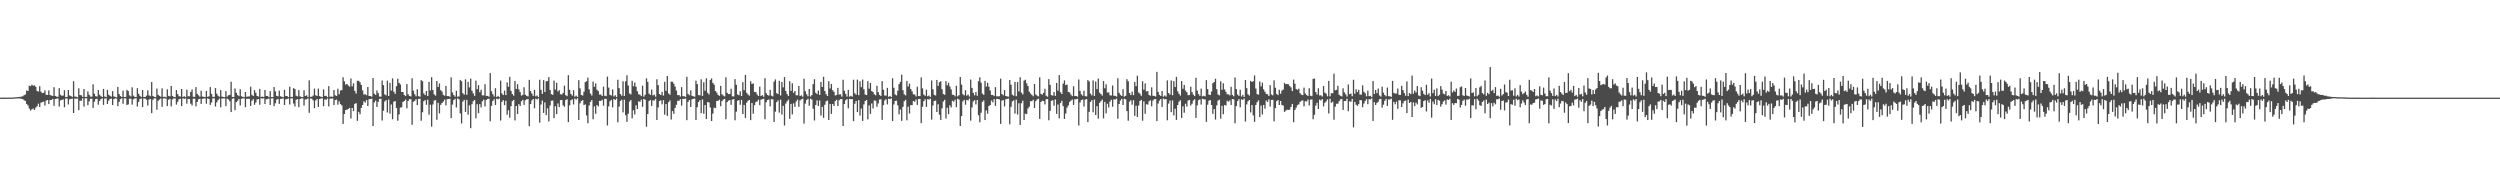 <?xml version="1.0" encoding="UTF-8"?>
<svg xmlns="http://www.w3.org/2000/svg" width="1920" height="150">
  <path d="M0 75.000h1v1.000H0zM1 74.981h1v1.000H1zM2 74.976h1v1.000H2zM3 74.969h1v1.000H3zM4 74.963h1v1.000H4zM5 74.949h1v1.000H5zM6 74.931h1v1.000H6zM7 74.939h1v1.000H7zM8 74.956h1v1.000H8zM9 74.879h1v1.000H9zM10 74.819h1v1.000H10zM11 74.799h1v1.000H11zM12 74.709h1v1.000H12zM13 74.615h1v1.000H13zM14 74.440h1v1.117H14zM15 74.379h1v1.285H15zM16 74.129h1v1.761H16zM17 73.927h1v2.228H17zM18 73.126h1v3.859H18zM19 72.541h1v4.991H19zM20 69.463h1v10.349H20zM21 69.910h1v11.064H21zM22 65.796h1v17.580H22zM23 66.167h1v18.755H23zM24 65.029h1v18.946H24zM25 65.794h1v17.559H25zM26 65.542h1v18.907H26zM27 66.679h1v15.983H27zM28 69.850h1v11.794H28zM29 70.336h1v9.257H29zM30 66.188h1v15.972H30zM31 70.340h1v8.512H31zM32 71.497h1v6.873H32zM33 71.300h1v6.681H33zM34 69.430h1v11.605H34zM35 72.804h1v4.445H35zM36 72.925h1v3.875H36zM37 69.436h1v10.479H37zM38 73.029h1v3.825H38zM39 73.340h1v3.400H39zM40 73.753h1v2.246H40zM41 66.994h1v14.242H41zM42 73.682h1v2.332H42zM43 74.195h1v1.588H43zM44 74.352h1v1.255H44zM45 67.674h1v14.197H45zM46 72.720h1v4.404H46zM47 73.559h1v3.170H47zM48 73.360h1v2.991H48zM49 69.264h1v13.111H49zM50 74.473h1v1.149H50zM51 74.407h1v1.219H51zM52 69.144h1v11.098H52zM53 73.269h1v3.082H53zM54 73.757h1v2.237H54zM55 74.391h1v1.268H55zM56 62.380h1v24.410H56zM57 74.151h1v1.579H57zM58 74.280h1v1.533H58zM59 74.684h1v1.000H59zM60 67.828h1v16.754H60zM61 72.994h1v4.387H61zM62 73.188h1v4.141H62zM63 74.389h1v1.069H63zM64 68.397h1v13.480H64zM65 74.449h1v1.042H65zM66 74.392h1v1.075H66zM67 70.200h1v10.539H67zM68 72.773h1v5.057H68zM69 74.144h1v1.743H69zM70 74.232h1v1.571H70zM71 64.760h1v18.115H71zM72 72.008h1v6.118H72zM73 73.890h1v2.239H73zM74 74.126h1v1.768H74zM75 69.132h1v11.318H75zM76 72.696h1v4.798H76zM77 73.831h1v2.361H77zM78 74.500h1v1.064H78zM79 68.239h1v12.278H79zM80 74.136h1v1.529H80zM81 74.593h1v1.000H81zM82 68.997h1v10.873H82zM83 72.765h1v4.533H83zM84 73.575h1v2.386H84zM85 74.244h1v1.408H85zM86 69.993h1v10.683H86zM87 73.959h1v2.104H87zM88 74.448h1v1.001H88zM89 74.748h1v1.000H89zM90 66.765h1v14.764H90zM91 72.273h1v5.941H91zM92 73.791h1v2.366H92zM93 74.476h1v1.022H93zM94 69.625h1v10.104H94zM95 74.529h1v1.000H95zM96 74.369h1v1.208H96zM97 69.002h1v11.657H97zM98 69.937h1v10.245H98zM99 73.278h1v2.570H99zM100 74.097h1v1.688H100zM101 67.070h1v13.338H101zM102 73.433h1v2.818H102zM103 74.417h1v1.134H103zM104 74.540h1v1.000H104zM105 67.718h1v14.084H105zM106 71.979h1v6.303H106zM107 73.590h1v2.504H107zM108 74.429h1v1.153H108zM109 69.127h1v13.166H109zM110 74.439h1v1.142H110zM111 74.493h1v1.219H111zM112 73.451h1v3.145H112zM113 69.404h1v11.632H113zM114 73.227h1v3.210H114zM115 73.879h1v2.099H115zM116 63.017h1v23.887H116zM117 73.700h1v2.900H117zM118 74.387h1v1.099H118zM119 74.620h1v1.000H119zM120 67.974h1v16.313H120zM121 72.802h1v4.611H121zM122 73.644h1v2.824H122zM123 74.310h1v1.348H123zM124 67.854h1v14.192H124zM125 74.391h1v1.155H125zM126 74.272h1v1.295H126zM127 74.761h1v1.000H127zM128 68.629h1v12.882H128zM129 73.644h1v2.933H129zM130 73.964h1v1.964H130zM131 65.992h1v15.732H131zM132 73.619h1v2.731H132zM133 74.425h1v1.113H133zM134 74.618h1v1.000H134zM135 69.173h1v11.179H135zM136 72.317h1v5.851H136zM137 73.863h1v2.320H137zM138 74.153h1v1.698H138zM139 68.329h1v13.113H139zM140 74.421h1v1.076H140zM141 73.873h1v1.985H141zM142 74.596h1v1.000H142zM143 68.905h1v10.707H143zM144 73.912h1v2.009H144zM145 73.982h1v2.081H145zM146 70.617h1v9.013H146zM147 68.719h1v12.303H147zM148 74.297h1v1.492H148zM149 74.376h1v1.378H149zM150 66.918h1v14.722H150zM151 72.116h1v6.223H151zM152 73.271h1v2.956H152zM153 74.251h1v1.564H153zM154 69.656h1v10.128H154zM155 74.125h1v1.799H155zM156 74.328h1v1.319H156zM157 74.563h1v1.000H157zM158 69.894h1v9.749H158zM159 74.336h1v1.273H159zM160 74.001h1v1.994H160zM161 66.935h1v13.663H161zM162 72.053h1v6.642H162zM163 74.396h1v1.134H163zM164 74.383h1v1.146H164zM165 67.660h1v14.156H165zM166 71.913h1v6.653H166zM167 73.549h1v3.292H167zM168 74.304h1v1.447H168zM169 69.230h1v13.205H169zM170 74.164h1v1.499H170zM171 74.472h1v1.100H171zM172 74.582h1v1.000H172zM173 69.981h1v11.518H173zM174 74.168h1v1.575H174zM175 73.152h1v3.267H175zM176 72.883h1v4.869H176zM177 62.760h1v23.332H177zM178 74.382h1v1.326H178zM179 74.496h1v1.000H179zM180 67.917h1v16.723H180zM181 71.222h1v7.233H181zM182 73.004h1v4.416H182zM183 73.880h1v2.104H183zM184 68.499h1v12.577H184zM185 73.870h1v2.065H185zM186 74.405h1v1.084H186zM187 74.649h1v1.000H187zM188 70.634h1v11.666H188zM189 74.293h1v1.569H189zM190 74.077h1v1.826H190zM191 74.034h1v1.848H191zM192 66.583h1v14.785H192zM193 72.818h1v4.515H193zM194 73.802h1v2.370H194zM195 69.210h1v11.254H195zM196 71.246h1v7.450H196zM197 73.731h1v2.625H197zM198 74.129h1v1.878H198zM199 68.317h1v12.131H199zM200 74.425h1v1.008H200zM201 74.199h1v1.514H201zM202 74.457h1v1.000H202zM203 69.044h1v10.866H203zM204 73.663h1v2.618H204zM205 73.682h1v2.376H205zM206 74.659h1v1.000H206zM207 70.007h1v10.623H207zM208 74.496h1v1.070H208zM209 74.527h1v1.000H209zM210 66.808h1v14.719H210zM211 70.128h1v9.215H211zM212 73.608h1v3.004H212zM213 73.984h1v1.940H213zM214 69.594h1v10.197H214zM215 73.929h1v2.104H215zM216 74.346h1v1.402H216zM217 74.647h1v1.000H217zM218 69.015h1v11.632H218zM219 73.723h1v2.583H219zM220 73.791h1v2.274H220zM221 74.611h1v1.000H221zM222 66.561h1v13.710H222zM223 74.369h1v1.162H223zM224 74.448h1v1.076H224zM225 67.699h1v11.792H225zM226 68.408h1v13.340H226zM227 73.545h1v3.052H227zM228 74.023h1v2.091H228zM229 69.228h1v13.044H229zM230 74.005h1v2.017H230zM231 74.501h1v1.014H231zM232 74.572h1v1.000H232zM233 69.319h1v11.732H233zM234 73.721h1v2.655H234zM235 73.225h1v3.062H235zM236 74.543h1v1.000H236zM237 61.744h1v24.868H237zM238 74.329h1v1.234H238zM239 74.289h1v1.565H239zM240 73.419h1v3.677H240zM241 68.053h1v14.970H241zM242 73.173h1v3.935H242zM243 73.756h1v2.300H243zM244 68.071h1v14.057H244zM245 73.801h1v2.296H245zM246 74.347h1v1.286H246zM247 74.509h1v1.000H247zM248 68.678h1v12.951H248zM249 73.659h1v2.749H249zM250 73.623h1v2.961H250zM251 74.533h1v1.048H251zM252 66.144h1v15.625H252zM253 74.298h1v1.496H253zM254 74.162h1v1.538H254zM255 74.360h1v1.256H255zM256 69.111h1v11.576H256zM257 73.201h1v3.666H257zM258 73.672h1v2.802H258zM259 68.132h1v12.244H259zM260 72.420h1v5.364H260zM261 69.510h1v10.481H261zM262 69.191h1v11.765H262zM263 59.332h1v35.871H263zM264 62.473h1v25.147H264zM265 64.999h1v19.575H265zM266 64.483h1v19.689H266zM267 65.624h1v18.016H267zM268 66.499h1v16.396H268zM269 60.279h1v30.776H269zM270 66.314h1v16.634H270zM271 63.978h1v21.355H271zM272 69.808h1v10.025H272zM273 71.843h1v7.362H273zM274 62.011h1v30.818H274zM275 62.040h1v23.883H275zM276 63.180h1v24.587H276zM277 65.227h1v17.594H277zM278 69.418h1v11.237H278zM279 72.594h1v5.236H279zM280 72.392h1v6.403H280zM281 73.121h1v3.707H281zM282 66.799h1v14.602H282zM283 73.719h1v2.484H283zM284 73.792h1v2.292H284zM285 74.218h1v1.581H285zM286 59.895h1v36.934H286zM287 71.975h1v6.606H287zM288 72.912h1v4.363H288zM289 69.490h1v12.617H289zM290 71.549h1v6.627H290zM291 74.163h1v1.815H291zM292 74.247h1v1.513H292zM293 61.827h1v30.747H293zM294 65.402h1v19.659H294zM295 72.462h1v5.529H295zM296 73.220h1v3.667H296zM297 61.977h1v24.444H297zM298 73.729h1v2.739H298zM299 63.662h1v23.636H299zM300 69.566h1v10.647H300zM301 60.226h1v31.360H301zM302 70.376h1v7.710H302zM303 72.030h1v5.596H303zM304 66.169h1v16.750H304zM305 60.465h1v32.242H305zM306 63.619h1v24.276H306zM307 64.848h1v17.781H307zM308 70.594h1v11.770H308zM309 70.640h1v7.634H309zM310 72.978h1v4.610H310zM311 73.757h1v2.682H311zM312 64.554h1v18.646H312zM313 72.398h1v5.101H313zM314 73.661h1v2.537H314zM315 74.090h1v2.086H315zM316 60.118h1v35.724H316zM317 69.628h1v8.523H317zM318 72.327h1v5.162H318zM319 73.978h1v2.224H319zM320 68.489h1v12.237H320zM321 73.839h1v2.123H321zM322 74.317h1v1.472H322zM323 61.547h1v31.180H323zM324 62.350h1v23.848H324zM325 71.737h1v5.987H325zM326 72.996h1v3.859H326zM327 69.884h1v10.598H327zM328 73.751h1v2.822H328zM329 62.898h1v25.240H329zM330 69.495h1v10.959H330zM331 59.288h1v37.975H331zM332 69.177h1v11.068H332zM333 72.515h1v4.713H333zM334 73.406h1v3.482H334zM335 62.225h1v29.772H335zM336 66.823h1v12.141H336zM337 64.101h1v23.054H337zM338 69.215h1v11.277H338zM339 70.338h1v8.773H339zM340 72.786h1v5.175H340zM341 73.541h1v2.952H341zM342 65.980h1v15.039H342zM343 73.775h1v2.406H343zM344 73.781h1v2.270H344zM345 74.325h1v1.479H345zM346 59.384h1v31.346H346zM347 71.054h1v9.284H347zM348 72.995h1v3.907H348zM349 74.177h1v1.707H349zM350 69.630h1v12.899H350zM351 74.308h1v1.308H351zM352 74.011h1v2.272H352zM353 61.410h1v25.698H353zM354 62.348h1v32.468H354zM355 71.568h1v6.483H355zM356 72.640h1v4.026H356zM357 60.912h1v25.043H357zM358 72.800h1v3.901H358zM359 62.812h1v25.256H359zM360 67.146h1v13.734H360zM361 60.371h1v38.095H361zM362 69.686h1v10.314H362zM363 71.797h1v5.902H363zM364 73.641h1v3.145H364zM365 61.907h1v28.955H365zM366 68.493h1v11.582H366zM367 65.362h1v21.581H367zM368 70.873h1v9.113H368zM369 68.918h1v13.551H369zM370 73.207h1v4.619H370zM371 73.248h1v3.258H371zM372 64.677h1v17.064H372zM373 73.634h1v3.170H373zM374 73.635h1v2.349H374zM375 74.288h1v1.473H375zM376 56.105h1v37.019H376zM377 70.090h1v11.178H377zM378 72.359h1v5.218H378zM379 74.071h1v2.160H379zM380 67.715h1v12.911H380zM381 74.436h1v1.321H381zM382 73.640h1v2.675H382zM383 74.566h1v1.000H383zM384 61.878h1v30.705H384zM385 71.730h1v6.516H385zM386 72.999h1v3.903H386zM387 69.564h1v11.215H387zM388 72.992h1v4.368H388zM389 63.292h1v24.803H389zM390 66.602h1v18.098H390zM391 59.008h1v31.393H391zM392 69.809h1v11.730H392zM393 72.256h1v5.392H393zM394 73.451h1v3.259H394zM395 62.207h1v30.236H395zM396 68.361h1v13.041H396zM397 64.675h1v22.938H397zM398 68.653h1v11.336H398zM399 70.744h1v10.636H399zM400 73.420h1v4.422H400zM401 72.802h1v3.894H401zM402 67.041h1v13.550H402zM403 72.823h1v4.179H403zM404 73.555h1v2.740H404zM405 74.109h1v1.915H405zM406 61.340h1v35.578H406zM407 69.927h1v10.019H407zM408 71.855h1v5.298H408zM409 73.628h1v2.409H409zM410 69.030h1v14.152H410zM411 74.007h1v1.796H411zM412 73.301h1v3.025H412zM413 74.518h1v1.011H413zM414 61.225h1v32.971H414zM415 68.991h1v11.315H415zM416 72.077h1v5.151H416zM417 61.565h1v25.153H417zM418 70.596h1v8.097H418zM419 62.481h1v25.928H419zM420 62.276h1v20.920H420zM421 59.227h1v34.109H421zM422 69.103h1v11.929H422zM423 72.352h1v5.070H423zM424 72.829h1v4.368H424zM425 61.915h1v28.881H425zM426 68.782h1v12.799H426zM427 63.538h1v24.093H427zM428 70.262h1v9.201H428zM429 69.252h1v13.012H429zM430 72.343h1v4.519H430zM431 72.584h1v4.195H431zM432 71.323h1v9.624H432zM433 65.805h1v16.189H433zM434 73.064h1v3.812H434zM435 73.805h1v2.360H435zM436 57.740h1v36.071H436zM437 68.981h1v11.969H437zM438 72.145h1v4.853H438zM439 73.438h1v2.872H439zM440 69.286h1v10.935H440zM441 74.251h1v1.407H441zM442 73.399h1v3.134H442zM443 74.455h1v1.000H443zM444 61.578h1v30.574H444zM445 67.850h1v11.476H445zM446 72.928h1v4.666H446zM447 73.387h1v3.539H447zM448 70.442h1v10.263H448zM449 63.084h1v17.077H449zM450 62.355h1v26.316H450zM451 59.598h1v35.088H451zM452 68.634h1v12.363H452zM453 71.836h1v6.407H453zM454 73.364h1v3.489H454zM455 62.645h1v28.933H455zM456 66.638h1v15.043H456zM457 64.039h1v23.376H457zM458 68.887h1v11.828H458zM459 70.014h1v11.683H459zM460 72.654h1v4.760H460zM461 72.542h1v5.002H461zM462 73.723h1v2.880H462zM463 66.518h1v14.674H463zM464 73.531h1v2.364H464zM465 73.875h1v2.079H465zM466 58.825h1v37.510H466zM467 67.276h1v14.489H467zM468 72.807h1v5.021H468zM469 73.347h1v3.361H469zM470 68.713h1v13.727H470zM471 74.061h1v1.968H471zM472 73.134h1v3.734H472zM473 74.462h1v1.097H473zM474 61.212h1v32.735H474zM475 67.676h1v14.170H475zM476 72.258h1v5.222H476zM477 73.504h1v3.103H477zM478 62.443h1v23.893H478zM479 73.681h1v2.861H479zM480 62.468h1v26.018H480zM481 57.865h1v35.723H481zM482 65.622h1v21.707H482zM483 71.759h1v6.285H483zM484 72.484h1v4.347H484zM485 62.080h1v28.866H485zM486 66.252h1v18.435H486zM487 63.350h1v24.608H487zM488 66.541h1v14.344H488zM489 70.085h1v13.679H489zM490 72.414h1v5.412H490zM491 72.687h1v5.593H491zM492 73.816h1v2.710H492zM493 65.762h1v16.283H493zM494 74.201h1v1.722H494zM495 72.738h1v3.883H495zM496 60.176h1v37.138H496zM497 62.888h1v24.680H497zM498 71.962h1v5.672H498zM499 72.929h1v3.801H499zM500 68.742h1v12.631H500zM501 73.218h1v3.907H501zM502 72.700h1v4.484H502zM503 74.231h1v1.622H503zM504 60.859h1v31.320H504zM505 65.391h1v17.122H505zM506 72.184h1v5.403H506zM507 73.032h1v4.043H507zM508 70.509h1v9.608H508zM509 73.434h1v3.535H509zM510 62.760h1v25.285H510zM511 69.726h1v10.156H511zM512 58.297h1v30.702H512zM513 71.729h1v6.783H513zM514 72.753h1v4.361H514zM515 62.670h1v29.136H515zM516 62.778h1v22.497H516zM517 64.268h1v23.156H517zM518 66.493h1v16.378H518zM519 69.542h1v10.922H519zM520 73.045h1v4.368H520zM521 73.033h1v4.383H521zM522 74.117h1v1.991H522zM523 66.922h1v14.239H523zM524 73.825h1v2.118H524zM525 73.941h1v2.049H525zM526 74.369h1v1.306H526zM527 58.930h1v33.393H527zM528 72.091h1v6.070H528zM529 73.160h1v3.644H529zM530 69.422h1v12.730H530zM531 73.573h1v2.720H531zM532 73.918h1v1.986H532zM533 74.268h1v1.389H533zM534 61.966h1v30.225H534zM535 64.612h1v17.787H535zM536 72.999h1v5.401H536zM537 73.197h1v3.764H537zM538 60.940h1v26.010H538zM539 73.610h1v2.761H539zM540 63.155h1v24.251H540zM541 69.651h1v11.028H541zM542 60.159h1v31.274H542zM543 71.264h1v7.141H543zM544 72.547h1v6.138H544zM545 61.386h1v21.217H545zM546 60.185h1v32.754H546zM547 63.631h1v23.634H547zM548 65.031h1v17.647H548zM549 69.892h1v13.156H549zM550 71.118h1v6.413H550zM551 72.839h1v4.568H551zM552 73.636h1v2.903H552zM553 65.952h1v15.641H553zM554 72.438h1v5.226H554zM555 73.366h1v3.124H555zM556 74.047h1v1.861H556zM557 59.333h1v32.272H557zM558 71.280h1v7.155H558zM559 72.291h1v5.038H559zM560 72.169h1v4.674H560zM561 68.156h1v12.370H561zM562 73.925h1v2.503H562zM563 74.078h1v1.991H563zM564 60.753h1v31.607H564zM565 65.150h1v20.593H565zM566 72.541h1v4.860H566zM567 73.138h1v3.721H567zM568 70.081h1v10.382H568zM569 73.705h1v2.998H569zM570 63.127h1v24.410H570zM571 69.261h1v11.312H571zM572 57.493h1v33.089H572zM573 71.315h1v7.556H573zM574 72.620h1v4.734H574zM575 73.421h1v3.380H575zM576 62.411h1v29.868H576zM577 64.510h1v14.528H577zM578 64.059h1v23.274H578zM579 70.593h1v10.204H579zM580 70.750h1v7.643H580zM581 72.551h1v5.332H581zM582 73.707h1v2.853H582zM583 66.506h1v14.285H583zM584 73.722h1v2.819H584zM585 73.050h1v3.156H585zM586 74.293h1v1.510H586zM587 60.055h1v31.494H587zM588 71.598h1v6.943H588zM589 72.952h1v3.886H589zM590 73.443h1v2.942H590zM591 69.012h1v12.724H591zM592 73.450h1v2.716H592zM593 74.011h1v2.232H593zM594 62.678h1v30.993H594zM595 60.978h1v24.783H595zM596 71.560h1v6.892H596zM597 72.249h1v4.877H597zM598 62.056h1v24.431H598zM599 73.307h1v3.240H599zM600 62.921h1v25.041H600zM601 67.057h1v14.206H601zM602 59.190h1v37.228H602zM603 69.814h1v9.747H603zM604 72.220h1v5.639H604zM605 73.674h1v2.852H605zM606 62.337h1v28.892H606zM607 69.804h1v9.944H607zM608 63.970h1v23.885H608zM609 71.295h1v8.116H609zM610 69.861h1v12.217H610zM611 73.159h1v4.744H611zM612 73.240h1v3.267H612zM613 65.985h1v16.016H613zM614 73.696h1v3.471H614zM615 73.193h1v3.086H615zM616 74.275h1v1.524H616zM617 60.472h1v34.443H617zM618 70.114h1v9.464H618zM619 72.414h1v4.455H619zM620 73.907h1v1.925H620zM621 68.292h1v12.900H621zM622 74.156h1v1.635H622zM623 73.033h1v3.398H623zM624 64.602h1v18.916H624zM625 60.848h1v31.668H625zM626 71.235h1v9.430H626zM627 72.273h1v4.795H627zM628 69.570h1v11.823H628zM629 72.912h1v4.235H629zM630 62.910h1v25.811H630zM631 66.810h1v15.230H631zM632 58.945h1v31.593H632zM633 69.819h1v10.634H633zM634 72.363h1v5.429H634zM635 73.699h1v3.534H635zM636 62.375h1v29.760H636zM637 67.932h1v11.878H637zM638 64.453h1v22.995H638zM639 69.265h1v10.566H639zM640 70.493h1v10.854H640zM641 73.294h1v4.333H641zM642 72.925h1v3.673H642zM643 67.477h1v13.977H643zM644 72.543h1v4.454H644zM645 72.397h1v3.771H645zM646 74.196h1v1.875H646zM647 61.253h1v35.559H647zM648 69.689h1v10.188H648zM649 72.084h1v4.906H649zM650 74.141h1v1.936H650zM651 69.052h1v14.124H651zM652 74.203h1v1.812H652zM653 73.582h1v2.589H653zM654 74.230h1v1.844H654zM655 61.222h1v31.806H655zM656 71.656h1v8.022H656zM657 72.683h1v4.841H657zM658 61.112h1v25.006H658zM659 73.043h1v3.876H659zM660 62.395h1v26.377H660zM661 66.921h1v16.467H661zM662 61.062h1v31.793H662zM663 68.549h1v11.652H663zM664 72.585h1v4.996H664zM665 73.029h1v3.719H665zM666 62.318h1v29.368H666zM667 68.073h1v12.896H667zM668 63.694h1v23.753H668zM669 69.949h1v9.490H669zM670 70.673h1v12.650H670zM671 72.460h1v4.708H671zM672 73.140h1v4.226H672zM673 65.891h1v16.149H673zM674 70.752h1v8.649H674zM675 72.915h1v3.537H675zM676 73.671h1v2.577H676zM677 62.325h1v29.754H677zM678 68.982h1v11.772H678zM679 73.297h1v3.822H679zM680 73.496h1v2.723H680zM681 67.488h1v12.680H681zM682 74.325h1v1.508H682zM683 73.672h1v2.464H683zM684 74.548h1v1.000H684zM685 60.116h1v32.842H685zM686 67.371h1v12.926H686zM687 72.534h1v4.969H687zM688 73.273h1v4.032H688zM689 69.747h1v11.221H689zM690 64.607h1v23.213H690zM691 62.862h1v21.264H691zM692 57.320h1v35.480H692zM693 69.287h1v12.740H693zM694 72.445h1v5.301H694zM695 73.273h1v3.358H695zM696 62.177h1v30.246H696zM697 66.476h1v15.394H697zM698 64.191h1v22.987H698zM699 68.388h1v12.261H699zM700 70.136h1v10.773H700zM701 72.406h1v5.141H701zM702 72.590h1v5.543H702zM703 74.023h1v2.411H703zM704 66.542h1v14.057H704zM705 73.796h1v2.165H705zM706 73.849h1v2.201H706zM707 59.445h1v35.136H707zM708 67.889h1v14.072H708zM709 72.593h1v5.144H709zM710 73.568h1v2.666H710zM711 68.844h1v13.293H711zM712 73.926h1v2.215H712zM713 73.382h1v3.081H713zM714 74.416h1v1.303H714zM715 61.806h1v30.068H715zM716 68.532h1v12.533H716zM717 72.826h1v4.758H717zM718 73.359h1v3.832H718zM719 61.411h1v24.581H719zM720 65.930h1v14.138H720zM721 63.111h1v24.995H721zM722 62.432h1v29.666H722zM723 68.488h1v14.748H723zM724 72.247h1v5.745H724zM725 72.797h1v3.857H725zM726 62.300h1v28.741H726zM727 65.507h1v17.233H727zM728 63.478h1v24.243H728zM729 66.406h1v14.503H729zM730 68.634h1v13.905H730zM731 72.695h1v4.716H731zM732 72.944h1v5.190H732zM733 73.975h1v2.574H733zM734 65.864h1v16.443H734zM735 74.044h1v1.783H735zM736 73.094h1v3.344H736zM737 59.158h1v37.590H737zM738 64.955h1v24.215H738zM739 72.398h1v5.498H739zM740 73.217h1v3.440H740zM741 69.287h1v11.158H741zM742 73.478h1v3.221H742zM743 72.602h1v4.537H743zM744 74.127h1v1.620H744zM745 61.078h1v31.530H745zM746 67.467h1v15.086H746zM747 71.346h1v6.516H747zM748 73.199h1v3.710H748zM749 70.602h1v9.634H749zM750 73.514h1v3.279H750zM751 62.293h1v26.163H751zM752 59.375h1v34.576H752zM753 63.506h1v23.050H753zM754 71.872h1v6.345H754zM755 72.871h1v4.227H755zM756 62.106h1v30.110H756zM757 66.435h1v18.384H757zM758 63.542h1v23.799H758zM759 66.536h1v14.855H759zM760 69.539h1v11.133H760zM761 72.894h1v4.291H761zM762 72.899h1v5.767H762zM763 73.784h1v2.325H763zM764 66.935h1v14.348H764zM765 73.909h1v2.029H765zM766 74.010h1v2.008H766zM767 73.899h1v2.444H767zM768 60.419h1v34.686H768zM769 72.193h1v5.125H769zM770 73.176h1v3.694H770zM771 69.152h1v12.571H771zM772 73.744h1v2.497H772zM773 74.055h1v1.883H773zM774 74.244h1v1.435H774zM775 61.493h1v33.994H775zM776 65.100h1v16.903H776zM777 72.727h1v5.134H777zM778 73.453h1v3.567H778zM779 62.906h1v24.321H779zM780 73.900h1v2.650H780zM781 63.027h1v24.953H781zM782 70.190h1v9.128H782zM783 59.329h1v36.639H783zM784 71.107h1v8.184H784zM785 72.564h1v4.784H785zM786 61.902h1v30.251H786zM787 61.245h1v26.076H787zM788 64.000h1v23.638H788zM789 66.050h1v17.274H789zM790 70.327h1v11.651H790zM791 71.789h1v5.919H791zM792 72.892h1v4.821H792zM793 73.938h1v2.665H793zM794 64.460h1v18.560H794zM795 72.530h1v5.143H795zM796 73.447h1v2.963H796zM797 74.040h1v1.773H797zM798 59.388h1v31.973H798zM799 72.065h1v6.275H799zM800 72.687h1v4.671H800zM801 71.326h1v6.302H801zM802 68.217h1v11.981H802zM803 73.526h1v2.732H803zM804 74.245h1v1.794H804zM805 60.752h1v31.620H805zM806 65.154h1v20.016H806zM807 73.037h1v4.405H807zM808 73.420h1v3.523H808zM809 70.627h1v10.524H809zM810 73.612h1v2.801H810zM811 63.673h1v23.757H811zM812 69.578h1v10.719H812zM813 57.657h1v33.298H813zM814 70.881h1v8.278H814zM815 72.116h1v5.276H815zM816 64.266h1v17.232H816zM817 61.726h1v29.596H817zM818 65.362h1v21.773H818zM819 64.914h1v17.716H819zM820 70.618h1v10.401H820zM821 71.030h1v7.179H821zM822 72.644h1v4.674H822zM823 73.811h1v2.573H823zM824 66.258h1v14.323H824zM825 73.759h1v2.492H825zM826 73.747h1v2.531H826zM827 74.219h1v1.631H827zM828 61.017h1v35.390H828zM829 69.789h1v8.885H829zM830 72.465h1v4.449H830zM831 73.479h1v2.969H831zM832 69.672h1v12.171H832zM833 73.897h1v2.578H833zM834 74.035h1v2.029H834zM835 61.551h1v32.246H835zM836 62.501h1v23.369H836zM837 71.845h1v6.435H837zM838 73.226h1v3.685H838zM839 61.726h1v24.471H839zM840 73.686h1v2.806H840zM841 62.574h1v25.745H841zM842 68.467h1v13.105H842zM843 60.335h1v30.818H843zM844 71.111h1v7.873H844zM845 72.245h1v5.501H845zM846 73.434h1v3.068H846zM847 62.243h1v28.675H847zM848 67.790h1v10.504H848zM849 64.719h1v22.374H849zM850 71.058h1v8.615H850zM851 70.953h1v11.632H851zM852 73.150h1v4.871H852zM853 73.376h1v3.230H853zM854 65.661h1v16.302H854zM855 73.460h1v2.885H855zM856 73.604h1v2.769H856zM857 74.204h1v1.540H857zM858 60.084h1v31.118H858zM859 71.285h1v8.582H859zM860 72.880h1v4.351H860zM861 73.704h1v2.219H861zM862 68.567h1v12.095H862zM863 74.199h1v1.640H863zM864 73.568h1v2.716H864zM865 60.840h1v24.503H865zM866 62.472h1v30.227H866zM867 71.395h1v6.718H867zM868 73.021h1v3.993H868zM869 70.426h1v10.035H869zM870 73.067h1v3.905H870zM871 62.879h1v26.058H871zM872 66.178h1v15.056H872zM873 58.115h1v31.700H873zM874 71.017h1v10.011H874zM875 71.912h1v5.635H875zM876 73.586h1v3.133H876zM877 62.432h1v30.310H877zM878 68.841h1v9.042H878zM879 64.056h1v23.314H879zM880 70.258h1v9.750H880zM881 69.956h1v10.419H881zM882 72.928h1v4.848H882zM883 73.523h1v3.505H883zM884 67.073h1v14.571H884zM885 73.530h1v3.753H885zM886 73.654h1v2.538H886zM887 74.137h1v1.874H887zM888 55.170h1v37.815H888zM889 70.612h1v8.899H889zM890 72.838h1v4.440H890zM891 73.719h1v2.315H891zM892 69.898h1v12.218H892zM893 74.263h1v1.407H893zM894 73.305h1v3.047H894zM895 74.215h1v1.840H895zM896 61.733h1v30.684H896zM897 71.471h1v8.087H897zM898 72.643h1v4.541H898zM899 61.787h1v24.387H899zM900 73.101h1v4.012H900zM901 62.327h1v26.324H901zM902 66.872h1v16.614H902zM903 59.045h1v33.049H903zM904 70.074h1v10.615H904zM905 71.967h1v6.187H905zM906 73.379h1v3.616H906zM907 62.282h1v28.292H907zM908 68.204h1v13.434H908zM909 65.290h1v21.296H909zM910 69.553h1v10.094H910zM911 70.828h1v11.060H911zM912 73.099h1v4.105H912zM913 72.901h1v3.867H913zM914 66.556h1v14.507H914zM915 70.737h1v8.937H915zM916 72.695h1v4.534H916zM917 73.799h1v2.414H917zM918 59.776h1v30.782H918zM919 69.562h1v11.346H919zM920 72.311h1v4.567H920zM921 73.651h1v2.664H921zM922 68.051h1v12.262H922zM923 73.995h1v1.838H923zM924 73.509h1v2.767H924zM925 73.992h1v2.324H925zM926 61.556h1v32.045H926zM927 68.362h1v12.095H927zM928 72.661h1v4.684H928zM929 72.945h1v3.867H929zM930 70.247h1v10.408H930zM931 63.884h1v23.542H931zM932 62.999h1v20.765H932zM933 60.480h1v31.376H933zM934 68.488h1v12.440H934zM935 72.548h1v4.695H935zM936 73.191h1v3.386H936zM937 62.468h1v28.607H937zM938 68.961h1v12.327H938zM939 63.957h1v23.782H939zM940 68.634h1v11.984H940zM941 70.490h1v10.623H941zM942 72.413h1v4.971H942zM943 72.469h1v5.592H943zM944 73.287h1v3.826H944zM945 66.688h1v13.939H945zM946 72.894h1v3.129H946zM947 73.935h1v2.345H947zM948 59.470h1v35.223H948zM949 68.380h1v13.133H949zM950 72.664h1v5.017H950zM951 73.628h1v2.507H951zM952 68.985h1v13.433H952zM953 74.080h1v2.192H953zM954 72.856h1v3.882H954zM955 74.431h1v1.235H955zM956 61.475h1v31.886H956zM957 67.677h1v12.523H957zM958 72.394h1v5.371H958zM959 73.353h1v3.472H959zM960 62.182h1v24.187H960zM961 62.956h1v17.760H961zM962 62.357h1v26.266H962zM963 57.929h1v35.656H963zM964 67.980h1v12.627H964zM965 72.311h1v6.156H965zM966 72.702h1v4.395H966zM967 62.580h1v27.326H967zM968 66.338h1v14.773H968zM969 63.490h1v24.371H969zM970 68.605h1v12.030H970zM971 70.445h1v12.993H971zM972 72.129h1v5.096H972zM973 72.398h1v5.851H973zM974 73.761h1v2.533H974zM975 65.377h1v16.421H975zM976 72.528h1v4.239H976zM977 73.203h1v3.444H977zM978 61.718h1v31.503H978zM979 67.367h1v15.608H979zM980 72.165h1v5.515H980zM981 73.058h1v3.792H981zM982 68.925h1v11.724H982zM983 71.999h1v5.575H983zM984 69.580h1v10.991H984zM985 68.755h1v12.352H985zM986 63.652h1v22.316H986zM987 64.649h1v20.307H987zM988 64.517h1v19.763H988zM989 64.697h1v19.752H989zM990 66.019h1v18.208H990zM991 67.108h1v15.039H991zM992 69.952h1v9.867H992zM993 61.109h1v32.729H993zM994 64.280h1v20.130H994zM995 68.327h1v14.344H995zM996 68.951h1v11.788H996zM997 68.040h1v12.108H997zM998 71.586h1v6.675H998zM999 72.707h1v4.674H999zM1000 73.064h1v3.976H1000zM1001 67.296h1v14.433H1001zM1002 71.810h1v5.965H1002zM1003 72.906h1v5.005H1003zM1004 73.738h1v2.683H1004zM1005 67.724h1v13.278H1005zM1006 73.505h1v3.017H1006zM1007 73.815h1v2.465H1007zM1008 60.588h1v31.030H1008zM1009 60.308h1v27.860H1009zM1010 70.683h1v10.414H1010zM1011 72.604h1v6.347H1011zM1012 67.793h1v15.911H1012zM1013 73.331h1v3.185H1013zM1014 73.177h1v3.981H1014zM1015 74.095h1v2.060H1015zM1016 66.039h1v15.654H1016zM1017 71.125h1v7.808H1017zM1018 71.915h1v5.936H1018zM1019 73.996h1v2.285H1019zM1020 62.130h1v25.073H1020zM1021 73.963h1v1.897H1021zM1022 71.599h1v7.369H1022zM1023 71.644h1v6.466H1023zM1024 56.576h1v35.395H1024zM1025 69.313h1v12.570H1025zM1026 68.960h1v10.714H1026zM1027 65.890h1v13.748H1027zM1028 72.781h1v4.963H1028zM1029 73.536h1v2.750H1029zM1030 74.063h1v1.984H1030zM1031 67.798h1v16.620H1031zM1032 70.987h1v6.637H1032zM1033 72.436h1v5.089H1033zM1034 74.131h1v1.701H1034zM1035 64.887h1v20.570H1035zM1036 72.283h1v5.522H1036zM1037 71.813h1v6.302H1037zM1038 73.899h1v2.095H1038zM1039 61.224h1v36.642H1039zM1040 72.006h1v6.299H1040zM1041 68.532h1v11.902H1041zM1042 70.713h1v10.592H1042zM1043 68.990h1v10.999H1043zM1044 72.579h1v4.337H1044zM1045 72.650h1v4.363H1045zM1046 65.553h1v16.767H1046zM1047 70.511h1v8.983H1047zM1048 71.695h1v5.805H1048zM1049 73.979h1v2.148H1049zM1050 69.646h1v10.383H1050zM1051 73.827h1v2.368H1051zM1052 73.585h1v2.755H1052zM1053 74.542h1v1.006H1053zM1054 62.254h1v30.681H1054zM1055 72.126h1v6.339H1055zM1056 69.103h1v11.547H1056zM1057 71.510h1v7.554H1057zM1058 67.972h1v10.174H1058zM1059 73.337h1v2.836H1059zM1060 74.189h1v1.719H1060zM1061 66.621h1v16.056H1061zM1062 71.189h1v9.218H1062zM1063 72.945h1v4.462H1063zM1064 73.916h1v2.087H1064zM1065 67.200h1v14.149H1065zM1066 73.811h1v2.529H1066zM1067 73.970h1v2.488H1067zM1068 74.388h1v1.280H1068zM1069 62.126h1v29.894H1069zM1070 71.311h1v6.912H1070zM1071 71.961h1v8.110H1071zM1072 71.774h1v6.316H1072zM1073 67.984h1v15.571H1073zM1074 72.881h1v4.138H1074zM1075 72.928h1v4.202H1075zM1076 65.906h1v16.258H1076zM1077 69.153h1v10.187H1077zM1078 71.467h1v6.176H1078zM1079 73.533h1v3.680H1079zM1080 62.498h1v24.360H1080zM1081 73.788h1v2.633H1081zM1082 71.425h1v7.694H1082zM1083 72.349h1v5.930H1083zM1084 58.045h1v31.832H1084zM1085 71.948h1v6.723H1085zM1086 69.563h1v11.957H1086zM1087 71.012h1v7.767H1087zM1088 66.111h1v14.080H1088zM1089 73.289h1v2.775H1089zM1090 73.847h1v2.376H1090zM1091 66.959h1v15.839H1091zM1092 69.680h1v12.516H1092zM1093 72.099h1v5.534H1093zM1094 72.996h1v3.982H1094zM1095 65.097h1v20.525H1095zM1096 72.781h1v4.310H1096zM1097 71.523h1v7.363H1097zM1098 74.072h1v1.895H1098zM1099 60.297h1v30.063H1099zM1100 71.580h1v6.443H1100zM1101 68.847h1v11.210H1101zM1102 73.648h1v2.598H1102zM1103 67.859h1v12.802H1103zM1104 73.828h1v2.913H1104zM1105 72.751h1v4.495H1105zM1106 66.161h1v15.749H1106zM1107 68.804h1v11.265H1107zM1108 71.861h1v6.155H1108zM1109 72.425h1v4.626H1109zM1110 69.870h1v10.444H1110zM1111 73.684h1v2.690H1111zM1112 73.146h1v3.641H1112zM1113 74.156h1v1.639H1113zM1114 62.780h1v29.338H1114zM1115 71.018h1v8.241H1115zM1116 69.525h1v10.995H1116zM1117 70.565h1v8.601H1117zM1118 67.992h1v11.249H1118zM1119 73.803h1v2.171H1119zM1120 73.490h1v3.006H1120zM1121 66.949h1v15.610H1121zM1122 66.398h1v14.214H1122zM1123 73.188h1v4.163H1123zM1124 73.731h1v2.764H1124zM1125 67.601h1v13.542H1125zM1126 73.315h1v3.078H1126zM1127 73.663h1v2.891H1127zM1128 74.161h1v1.593H1128zM1129 60.190h1v30.477H1129zM1130 71.381h1v9.453H1130zM1131 71.000h1v10.026H1131zM1132 73.965h1v2.202H1132zM1133 67.559h1v16.374H1133zM1134 73.903h1v1.984H1134zM1135 72.780h1v4.480H1135zM1136 67.072h1v13.706H1136zM1137 65.964h1v15.328H1137zM1138 71.536h1v6.807H1138zM1139 72.446h1v4.713H1139zM1140 61.798h1v25.170H1140zM1141 73.514h1v2.983H1141zM1142 71.264h1v8.595H1142zM1143 72.364h1v6.473H1143zM1144 51.495h1v39.296H1144zM1145 69.840h1v9.377H1145zM1146 68.914h1v12.741H1146zM1147 71.463h1v7.438H1147zM1148 66.895h1v13.267H1148zM1149 73.570h1v2.666H1149zM1150 73.368h1v2.893H1150zM1151 74.293h1v1.343H1151zM1152 68.212h1v16.057H1152zM1153 73.330h1v4.224H1153zM1154 72.239h1v4.917H1154zM1155 64.902h1v19.945H1155zM1156 70.821h1v7.956H1156zM1157 71.184h1v7.300H1157zM1158 73.726h1v2.784H1158zM1159 61.256h1v35.093H1159zM1160 69.584h1v10.464H1160zM1161 69.329h1v11.102H1161zM1162 73.460h1v3.100H1162zM1163 67.814h1v13.391H1163zM1164 74.024h1v1.816H1164zM1165 72.873h1v4.088H1165zM1166 74.152h1v2.181H1166zM1167 65.362h1v17.079H1167zM1168 70.341h1v9.163H1168zM1169 72.339h1v4.691H1169zM1170 71.479h1v7.283H1170zM1171 70.236h1v10.384H1171zM1172 72.806h1v3.592H1172zM1173 74.305h1v1.745H1173zM1174 61.289h1v33.373H1174zM1175 69.234h1v10.989H1175zM1176 69.628h1v10.793H1176zM1177 70.678h1v8.534H1177zM1178 68.335h1v10.513H1178zM1179 73.919h1v2.419H1179zM1180 73.301h1v2.757H1180zM1181 74.058h1v1.557H1181zM1182 66.304h1v17.189H1182zM1183 72.876h1v4.210H1183zM1184 73.146h1v4.230H1184zM1185 67.299h1v13.245H1185zM1186 71.810h1v8.133H1186zM1187 73.896h1v2.358H1187zM1188 73.893h1v2.104H1188zM1189 59.430h1v35.289H1189zM1190 69.653h1v10.789H1190zM1191 71.504h1v9.526H1191zM1192 73.630h1v2.648H1192zM1193 67.960h1v15.688H1193zM1194 73.756h1v2.588H1194zM1195 72.858h1v4.738H1195zM1196 74.119h1v1.643H1196zM1197 65.877h1v16.485H1197zM1198 70.661h1v8.866H1198zM1199 71.937h1v5.542H1199zM1200 72.964h1v4.756H1200zM1201 62.985h1v23.608H1201zM1202 71.449h1v7.239H1202zM1203 71.229h1v8.752H1203zM1204 56.237h1v38.300H1204zM1205 70.021h1v11.641H1205zM1206 69.024h1v12.325H1206zM1207 71.100h1v7.748H1207zM1208 65.955h1v14.990H1208zM1209 73.800h1v2.655H1209zM1210 72.873h1v3.518H1210zM1211 74.315h1v1.371H1211zM1212 67.543h1v15.177H1212zM1213 72.624h1v4.351H1213zM1214 72.018h1v6.188H1214zM1215 73.976h1v2.109H1215zM1216 65.684h1v19.771H1216zM1217 71.017h1v7.956H1217zM1218 72.734h1v4.873H1218zM1219 60.004h1v34.556H1219zM1220 67.916h1v13.375H1220zM1221 68.374h1v11.935H1221zM1222 72.505h1v4.804H1222zM1223 69.048h1v12.390H1223zM1224 72.135h1v6.039H1224zM1225 68.728h1v12.121H1225zM1226 67.658h1v15.696H1226zM1227 55.904h1v41.267H1227zM1228 62.230h1v26.940H1228zM1229 65.373h1v19.917H1229zM1230 64.871h1v19.350H1230zM1231 64.491h1v19.336H1231zM1232 64.938h1v17.232H1232zM1233 59.476h1v31.985H1233zM1234 57.990h1v38.349H1234zM1235 66.646h1v18.439H1235zM1236 67.807h1v14.887H1236zM1237 67.764h1v13.565H1237zM1238 60.836h1v30.787H1238zM1239 64.918h1v19.199H1239zM1240 64.040h1v23.473H1240zM1241 65.691h1v16.625H1241zM1242 66.237h1v16.201H1242zM1243 71.019h1v7.155H1243zM1244 72.400h1v5.544H1244zM1245 73.393h1v3.653H1245zM1246 67.368h1v14.176H1246zM1247 73.479h1v2.956H1247zM1248 73.571h1v3.013H1248zM1249 59.894h1v31.952H1249zM1250 63.799h1v25.036H1250zM1251 70.765h1v9.585H1251zM1252 73.180h1v4.006H1252zM1253 67.222h1v16.557H1253zM1254 73.418h1v2.887H1254zM1255 72.770h1v4.466H1255zM1256 74.070h1v1.976H1256zM1257 59.108h1v34.163H1257zM1258 68.187h1v15.565H1258zM1259 70.860h1v7.680H1259zM1260 73.138h1v3.930H1260zM1261 61.664h1v24.236H1261zM1262 73.559h1v3.029H1262zM1263 64.310h1v25.640H1263zM1264 55.541h1v32.856H1264zM1265 61.553h1v30.656H1265zM1266 69.017h1v12.516H1266zM1267 70.339h1v9.843H1267zM1268 59.491h1v32.533H1268zM1269 66.007h1v18.699H1269zM1270 64.173h1v23.151H1270zM1271 66.892h1v13.943H1271zM1272 66.753h1v17.070H1272zM1273 71.510h1v6.525H1273zM1274 71.891h1v5.983H1274zM1275 73.893h1v2.786H1275zM1276 64.996h1v19.516H1276zM1277 72.162h1v5.222H1277zM1278 71.249h1v7.061H1278zM1279 73.768h1v2.408H1279zM1280 58.911h1v31.874H1280zM1281 69.152h1v11.370H1281zM1282 68.984h1v11.110H1282zM1283 69.131h1v12.023H1283zM1284 73.333h1v4.161H1284zM1285 72.602h1v4.394H1285zM1286 73.731h1v2.674H1286zM1287 58.654h1v35.206H1287zM1288 62.085h1v21.356H1288zM1289 70.501h1v8.048H1289zM1290 73.158h1v3.849H1290zM1291 69.664h1v11.110H1291zM1292 73.646h1v2.925H1292zM1293 62.518h1v25.336H1293zM1294 69.229h1v10.365H1294zM1295 59.743h1v36.773H1295zM1296 69.569h1v10.595H1296zM1297 69.041h1v11.860H1297zM1298 62.073h1v29.034H1298zM1299 62.571h1v22.679H1299zM1300 64.252h1v22.901H1300zM1301 66.948h1v15.727H1301zM1302 66.029h1v16.692H1302zM1303 69.920h1v8.935H1303zM1304 72.927h1v4.469H1304zM1305 73.335h1v3.363H1305zM1306 66.703h1v14.902H1306zM1307 73.534h1v3.064H1307zM1308 73.647h1v2.869H1308zM1309 74.276h1v1.544H1309zM1310 61.018h1v35.459H1310zM1311 71.874h1v6.334H1311zM1312 71.111h1v8.998H1312zM1313 67.963h1v15.674H1313zM1314 72.495h1v6.247H1314zM1315 73.028h1v4.374H1315zM1316 73.130h1v3.765H1316zM1317 60.051h1v32.482H1317zM1318 62.776h1v23.370H1318zM1319 70.986h1v8.275H1319zM1320 72.963h1v4.572H1320zM1321 61.799h1v24.510H1321zM1322 73.654h1v2.754H1322zM1323 62.743h1v27.313H1323zM1324 66.753h1v14.119H1324zM1325 56.058h1v36.397H1325zM1326 69.978h1v9.266H1326zM1327 68.848h1v12.161H1327zM1328 65.224h1v17.015H1328zM1329 61.865h1v27.621H1329zM1330 65.001h1v22.502H1330zM1331 63.691h1v18.672H1331zM1332 66.444h1v16.927H1332zM1333 70.128h1v9.568H1333zM1334 71.897h1v6.497H1334zM1335 73.519h1v3.296H1335zM1336 65.266h1v20.258H1336zM1337 72.861h1v4.348H1337zM1338 71.898h1v6.709H1338zM1339 73.962h1v2.255H1339zM1340 56.240h1v37.479H1340zM1341 71.806h1v6.892H1341zM1342 68.817h1v12.054H1342zM1343 71.466h1v5.405H1343zM1344 68.419h1v12.558H1344zM1345 73.857h1v3.338H1345zM1346 72.779h1v4.166H1346zM1347 58.274h1v36.263H1347zM1348 62.746h1v24.149H1348zM1349 70.183h1v8.196H1349zM1350 71.987h1v5.809H1350zM1351 68.637h1v12.224H1351zM1352 73.522h1v3.531H1352zM1353 62.703h1v25.838H1353zM1354 69.017h1v12.085H1354zM1355 58.718h1v30.916H1355zM1356 71.107h1v7.492H1356zM1357 69.704h1v11.396H1357zM1358 70.481h1v9.287H1358zM1359 62.199h1v29.705H1359zM1360 66.729h1v12.738H1360zM1361 63.728h1v23.875H1361zM1362 65.705h1v17.164H1362zM1363 70.244h1v11.280H1363zM1364 72.810h1v4.447H1364zM1365 73.339h1v3.732H1365zM1366 68.102h1v13.453H1366zM1367 73.292h1v3.074H1367zM1368 73.276h1v3.432H1368zM1369 74.192h1v1.646H1369zM1370 59.621h1v30.584H1370zM1371 71.281h1v9.188H1371zM1372 71.342h1v9.304H1372zM1373 73.981h1v2.073H1373zM1374 67.997h1v16.171H1374zM1375 74.073h1v1.832H1375zM1376 72.608h1v4.805H1376zM1377 58.630h1v31.203H1377zM1378 62.402h1v31.538H1378zM1379 70.134h1v8.086H1379zM1380 71.651h1v5.643H1380zM1381 61.405h1v24.566H1381zM1382 73.041h1v3.332H1382zM1383 64.868h1v24.860H1383zM1384 67.112h1v15.444H1384zM1385 56.514h1v36.136H1385zM1386 71.129h1v10.603H1386zM1387 68.876h1v12.823H1387zM1388 70.822h1v8.826H1388zM1389 61.559h1v27.395H1389zM1390 69.071h1v8.500H1390zM1391 63.945h1v23.440H1391zM1392 68.344h1v15.650H1392zM1393 68.169h1v14.341H1393zM1394 72.043h1v5.943H1394zM1395 72.484h1v5.078H1395zM1396 65.209h1v19.672H1396zM1397 70.760h1v8.614H1397zM1398 71.817h1v6.850H1398zM1399 73.476h1v2.969H1399zM1400 61.286h1v31.720H1400zM1401 69.926h1v10.655H1401zM1402 68.834h1v11.606H1402zM1403 73.558h1v2.999H1403zM1404 67.565h1v13.623H1404zM1405 73.984h1v1.768H1405zM1406 72.845h1v4.288H1406zM1407 73.948h1v2.365H1407zM1408 59.881h1v34.802H1408zM1409 71.410h1v10.612H1409zM1410 71.725h1v5.803H1410zM1411 69.411h1v10.863H1411zM1412 72.676h1v4.122H1412zM1413 62.672h1v25.326H1413zM1414 66.016h1v17.872H1414zM1415 58.378h1v36.385H1415zM1416 69.965h1v10.432H1416zM1417 69.393h1v10.724H1417zM1418 70.529h1v9.276H1418zM1419 61.935h1v29.087H1419zM1420 68.049h1v13.682H1420zM1421 64.687h1v22.270H1421zM1422 69.102h1v10.653H1422zM1423 66.608h1v18.310H1423zM1424 72.432h1v5.517H1424zM1425 72.591h1v4.925H1425zM1426 67.142h1v13.477H1426zM1427 71.897h1v5.690H1427zM1428 73.807h1v2.516H1428zM1429 74.078h1v2.324H1429zM1430 60.464h1v36.977H1430zM1431 69.672h1v10.895H1431zM1432 71.548h1v8.703H1432zM1433 73.494h1v2.771H1433zM1434 68.125h1v15.956H1434zM1435 73.889h1v2.522H1435zM1436 72.673h1v4.741H1436zM1437 74.139h1v1.610H1437zM1438 59.751h1v32.511H1438zM1439 70.391h1v12.063H1439zM1440 72.089h1v6.438H1440zM1441 62.246h1v23.705H1441zM1442 69.515h1v9.043H1442zM1443 64.321h1v25.418H1443zM1444 66.091h1v17.935H1444zM1445 59.745h1v28.708H1445zM1446 67.867h1v12.227H1446zM1447 68.801h1v12.408H1447zM1448 70.941h1v8.707H1448zM1449 62.125h1v27.409H1449zM1450 68.588h1v12.912H1450zM1451 63.857h1v23.766H1451zM1452 68.695h1v12.138H1452zM1453 67.658h1v16.702H1453zM1454 71.108h1v6.926H1454zM1455 71.849h1v7.141H1455zM1456 70.699h1v9.132H1456zM1457 64.785h1v20.272H1457zM1458 71.112h1v7.469H1458zM1459 72.526h1v5.479H1459zM1460 58.566h1v33.511H1460zM1461 68.614h1v11.809H1461zM1462 69.148h1v10.979H1462zM1463 72.883h1v4.137H1463zM1464 67.797h1v13.384H1464zM1465 73.506h1v3.020H1465zM1466 72.288h1v5.967H1466zM1467 74.156h1v2.054H1467zM1468 58.709h1v36.407H1468zM1469 67.902h1v14.746H1469zM1470 71.492h1v7.318H1470zM1471 72.865h1v4.689H1471zM1472 69.966h1v9.829H1472zM1473 63.299h1v17.376H1473zM1474 63.636h1v24.483H1474zM1475 59.421h1v34.520H1475zM1476 67.736h1v13.633H1476zM1477 69.438h1v11.478H1477zM1478 69.997h1v9.944H1478zM1479 62.655h1v29.027H1479zM1480 65.788h1v15.690H1480zM1481 63.830h1v23.486H1481zM1482 68.523h1v12.873H1482zM1483 66.569h1v17.477H1483zM1484 71.582h1v6.307H1484zM1485 72.551h1v5.676H1485zM1486 73.618h1v3.128H1486zM1487 67.790h1v13.553H1487zM1488 73.828h1v2.412H1488zM1489 73.883h1v2.646H1489zM1490 61.055h1v33.863H1490zM1491 66.433h1v15.823H1491zM1492 71.199h1v10.226H1492zM1493 73.209h1v3.417H1493zM1494 68.054h1v15.543H1494zM1495 73.674h1v2.580H1495zM1496 73.002h1v4.214H1496zM1497 74.248h1v1.705H1497zM1498 60.045h1v33.332H1498zM1499 68.770h1v13.100H1499zM1500 71.870h1v6.796H1500zM1501 73.250h1v4.170H1501zM1502 62.736h1v24.182H1502zM1503 73.807h1v2.573H1503zM1504 65.221h1v24.024H1504zM1505 55.568h1v32.744H1505zM1506 65.040h1v27.424H1506zM1507 68.606h1v12.749H1507zM1508 70.316h1v10.263H1508zM1509 60.467h1v30.422H1509zM1510 64.964h1v20.376H1510zM1511 63.512h1v23.941H1511zM1512 66.710h1v14.093H1512zM1513 67.829h1v16.823H1513zM1514 71.461h1v6.254H1514zM1515 72.145h1v6.080H1515zM1516 73.890h1v2.817H1516zM1517 65.117h1v20.461H1517zM1518 72.280h1v5.280H1518zM1519 71.273h1v6.577H1519zM1520 58.024h1v35.998H1520zM1521 62.884h1v26.989H1521zM1522 68.598h1v12.111H1522zM1523 70.274h1v8.173H1523zM1524 68.095h1v12.810H1524zM1525 73.033h1v3.393H1525zM1526 72.949h1v4.500H1526zM1527 74.267h1v1.797H1527zM1528 58.040h1v36.596H1528zM1529 63.726h1v20.333H1529zM1530 70.606h1v7.918H1530zM1531 73.205h1v3.732H1531zM1532 70.296h1v10.525H1532zM1533 73.473h1v3.118H1533zM1534 63.080h1v24.647H1534zM1535 70.237h1v9.044H1535zM1536 61.136h1v29.174H1536zM1537 69.666h1v10.324H1537zM1538 69.683h1v11.009H1538zM1539 61.852h1v29.627H1539zM1540 62.865h1v22.767H1540zM1541 64.309h1v22.966H1541zM1542 66.709h1v15.284H1542zM1543 65.904h1v18.283H1543zM1544 70.293h1v7.916H1544zM1545 72.975h1v4.537H1545zM1546 73.218h1v3.638H1546zM1547 67.222h1v14.100H1547zM1548 73.259h1v2.851H1548zM1549 73.731h1v2.690H1549zM1550 74.192h1v1.616H1550zM1551 60.087h1v31.259H1551zM1552 72.251h1v5.798H1552zM1553 71.664h1v8.399H1553zM1554 67.906h1v15.925H1554zM1555 72.610h1v5.182H1555zM1556 72.899h1v4.368H1556zM1557 73.350h1v3.412H1557zM1558 59.088h1v34.196H1558zM1559 63.112h1v20.995H1559zM1560 70.696h1v7.941H1560zM1561 73.033h1v4.145H1561zM1562 61.203h1v24.574H1562zM1563 73.688h1v2.687H1563zM1564 63.004h1v27.184H1564zM1565 66.679h1v13.573H1565zM1566 55.318h1v34.887H1566zM1567 71.450h1v8.023H1567zM1568 69.097h1v12.206H1568zM1569 62.255h1v23.655H1569zM1570 62.306h1v27.340H1570zM1571 64.583h1v22.697H1571zM1572 64.647h1v17.738H1572zM1573 67.381h1v17.365H1573zM1574 70.380h1v8.230H1574zM1575 71.948h1v6.397H1575zM1576 73.333h1v3.351H1576zM1577 65.195h1v20.303H1577zM1578 72.866h1v4.270H1578zM1579 71.685h1v7.090H1579zM1580 73.959h1v2.137H1580zM1581 56.211h1v37.216H1581zM1582 71.789h1v6.874H1582zM1583 68.876h1v11.698H1583zM1584 71.665h1v6.647H1584zM1585 67.810h1v13.562H1585zM1586 72.912h1v4.328H1586zM1587 73.277h1v3.521H1587zM1588 58.216h1v36.379H1588zM1589 63.008h1v23.654H1589zM1590 70.258h1v8.135H1590zM1591 73.130h1v4.228H1591zM1592 69.844h1v10.096H1592zM1593 73.347h1v3.358H1593zM1594 62.827h1v25.774H1594zM1595 68.873h1v11.945H1595zM1596 61.196h1v31.255H1596zM1597 70.479h1v7.910H1597zM1598 69.571h1v10.955H1598zM1599 70.030h1v10.006H1599zM1600 62.159h1v28.499H1600zM1601 65.148h1v18.684H1601zM1602 64.499h1v22.687H1602zM1603 66.474h1v16.685H1603zM1604 70.396h1v10.966H1604zM1605 72.576h1v5.417H1605zM1606 73.177h1v3.341H1606zM1607 67.194h1v13.808H1607zM1608 73.451h1v3.204H1608zM1609 73.521h1v3.293H1609zM1610 74.151h1v1.894H1610zM1611 61.029h1v34.265H1611zM1612 69.692h1v9.584H1612zM1613 71.190h1v9.767H1613zM1614 74.039h1v2.074H1614zM1615 68.383h1v15.491H1615zM1616 73.418h1v3.373H1616zM1617 72.836h1v4.514H1617zM1618 59.057h1v34.637H1618zM1619 62.437h1v25.170H1619zM1620 70.305h1v8.124H1620zM1621 72.160h1v4.782H1621zM1622 60.976h1v24.921H1622zM1623 73.447h1v3.165H1623zM1624 64.697h1v24.810H1624zM1625 67.087h1v15.328H1625zM1626 55.875h1v35.178H1626zM1627 71.078h1v9.744H1627zM1628 69.228h1v12.589H1628zM1629 70.811h1v8.641H1629zM1630 61.468h1v28.062H1630zM1631 69.526h1v9.747H1631zM1632 64.838h1v22.169H1632zM1633 68.542h1v14.369H1633zM1634 68.098h1v16.356H1634zM1635 71.797h1v6.178H1635zM1636 72.671h1v4.989H1636zM1637 65.045h1v20.668H1637zM1638 71.427h1v8.399H1638zM1639 71.339h1v6.826H1639zM1640 73.152h1v3.257H1640zM1641 59.249h1v31.699H1641zM1642 71.253h1v9.007H1642zM1643 68.692h1v11.910H1643zM1644 73.431h1v2.817H1644zM1645 67.822h1v13.246H1645zM1646 74.059h1v1.660H1646zM1647 72.846h1v4.374H1647zM1648 65.127h1v19.086H1648zM1649 60.199h1v34.416H1649zM1650 71.184h1v10.296H1650zM1651 72.120h1v5.223H1651zM1652 69.961h1v10.756H1652zM1653 72.835h1v3.927H1653zM1654 62.783h1v24.990H1654zM1655 66.396h1v16.570H1655zM1656 58.519h1v36.283H1656zM1657 70.058h1v10.031H1657zM1658 69.400h1v11.114H1658zM1659 70.785h1v8.724H1659zM1660 61.790h1v29.573H1660zM1661 68.082h1v12.096H1661zM1662 64.027h1v23.007H1662zM1663 69.135h1v10.882H1663zM1664 66.460h1v17.167H1664zM1665 72.870h1v5.623H1665zM1666 72.764h1v4.092H1666zM1667 67.475h1v13.636H1667zM1668 72.072h1v5.426H1668zM1669 73.117h1v3.393H1669zM1670 74.106h1v2.296H1670zM1671 59.429h1v35.294H1671zM1672 70.215h1v10.195H1672zM1673 70.919h1v9.241H1673zM1674 73.565h1v2.708H1674zM1675 68.166h1v15.553H1675zM1676 73.933h1v2.307H1676zM1677 72.736h1v4.642H1677zM1678 74.220h1v1.561H1678zM1679 59.776h1v32.459H1679zM1680 70.474h1v11.990H1680zM1681 72.082h1v6.528H1681zM1682 60.543h1v25.197H1682zM1683 73.036h1v3.731H1683zM1684 64.217h1v26.145H1684zM1685 66.819h1v16.893H1685zM1686 56.597h1v38.177H1686zM1687 69.876h1v10.428H1687zM1688 68.796h1v13.142H1688zM1689 71.131h1v8.101H1689zM1690 62.115h1v27.736H1690zM1691 68.987h1v12.077H1691zM1692 63.955h1v23.729H1692zM1693 68.575h1v11.209H1693zM1694 66.984h1v16.945H1694zM1695 71.445h1v6.952H1695zM1696 71.914h1v6.892H1696zM1697 65.594h1v20.179H1697zM1698 67.905h1v12.298H1698zM1699 71.189h1v7.509H1699zM1700 73.182h1v3.702H1700zM1701 60.638h1v33.170H1701zM1702 69.191h1v12.541H1702zM1703 69.013h1v11.191H1703zM1704 72.527h1v4.490H1704zM1705 67.465h1v13.268H1705zM1706 73.628h1v2.889H1706zM1707 72.326h1v5.915H1707zM1708 74.077h1v1.764H1708zM1709 58.306h1v35.641H1709zM1710 67.578h1v15.532H1710zM1711 71.724h1v6.965H1711zM1712 72.902h1v4.446H1712zM1713 70.052h1v10.106H1713zM1714 63.336h1v24.955H1714zM1715 62.688h1v21.358H1715zM1716 59.937h1v33.990H1716zM1717 68.015h1v12.278H1717zM1718 69.543h1v11.255H1718zM1719 70.314h1v9.300H1719zM1720 62.938h1v27.801H1720zM1721 66.653h1v14.852H1721zM1722 64.647h1v22.518H1722zM1723 68.717h1v12.916H1723zM1724 66.127h1v17.265H1724zM1725 71.558h1v6.834H1725zM1726 72.496h1v5.913H1726zM1727 73.633h1v2.877H1727zM1728 67.715h1v13.550H1728zM1729 73.734h1v2.385H1729zM1730 73.810h1v2.790H1730zM1731 59.073h1v32.769H1731zM1732 67.940h1v13.267H1732zM1733 71.386h1v9.299H1733zM1734 73.539h1v3.302H1734zM1735 67.945h1v15.964H1735zM1736 73.924h1v2.404H1736zM1737 72.971h1v4.482H1737zM1738 74.239h1v1.646H1738zM1739 59.962h1v33.439H1739zM1740 68.819h1v13.472H1740zM1741 71.554h1v6.907H1741zM1742 73.194h1v4.039H1742zM1743 61.961h1v24.168H1743zM1744 67.115h1v10.613H1744zM1745 64.751h1v24.880H1745zM1746 59.586h1v28.469H1746zM1747 67.813h1v15.774H1747zM1748 68.169h1v13.160H1748zM1749 70.438h1v8.683H1749zM1750 59.730h1v31.462H1750zM1751 64.626h1v19.785H1751zM1752 63.340h1v24.244H1752zM1753 66.142h1v15.138H1753zM1754 68.470h1v15.226H1754zM1755 71.217h1v5.939H1755zM1756 72.173h1v6.154H1756zM1757 73.737h1v2.978H1757zM1758 65.510h1v19.380H1758zM1759 72.081h1v5.310H1759zM1760 71.487h1v6.780H1760zM1761 60.377h1v35.224H1761zM1762 64.926h1v23.928H1762zM1763 68.803h1v11.967H1763zM1764 72.273h1v5.194H1764zM1765 68.164h1v13.526H1765zM1766 72.516h1v5.335H1766zM1767 69.383h1v11.882H1767zM1768 69.338h1v11.742H1768zM1769 57.990h1v35.897H1769zM1770 62.438h1v25.451H1770zM1771 65.692h1v19.239H1771zM1772 64.856h1v18.577H1772zM1773 66.697h1v17.086H1773zM1774 66.276h1v16.667H1774zM1775 70.171h1v10.354H1775zM1776 70.095h1v9.320H1776zM1777 71.044h1v7.933H1777zM1778 70.638h1v8.465H1778zM1779 71.720h1v7.055H1779zM1780 72.396h1v5.292H1780zM1781 72.485h1v4.921H1781zM1782 72.959h1v3.782H1782zM1783 72.893h1v3.615H1783zM1784 73.196h1v3.211H1784zM1785 73.547h1v2.893H1785zM1786 73.512h1v2.685H1786zM1787 73.980h1v2.073H1787zM1788 74.074h1v1.886H1788zM1789 74.237h1v1.638H1789zM1790 74.379h1v1.378H1790zM1791 74.440h1v1.061H1791zM1792 74.532h1v1.000H1792zM1793 74.481h1v1.000H1793zM1794 74.630h1v1.000H1794zM1795 74.669h1v1.000H1795zM1796 74.702h1v1.000H1796zM1797 74.739h1v1.000H1797zM1798 74.695h1v1.000H1798zM1799 74.759h1v1.000H1799zM1800 74.803h1v1.000H1800zM1801 74.769h1v1.000H1801zM1802 74.902h1v1.000H1802zM1803 74.927h1v1.000H1803zM1804 74.951h1v1.000H1804zM1805 74.952h1v1.000H1805zM1806 74.969h1v1.000H1806zM1807 74.970h1v1.000H1807zM1808 74.973h1v1.000H1808zM1809 74.968h1v1.000H1809zM1810 74.977h1v1.000H1810zM1811 74.979h1v1.000H1811zM1812 74.982h1v1.000H1812zM1813 74.985h1v1.000H1813zM1814 74.985h1v1.000H1814zM1815 74.987h1v1.000H1815zM1816 74.988h1v1.000H1816zM1817 74.990h1v1.000H1817zM1818 74.990h1v1.000H1818zM1819 74.987h1v1.000H1819zM1820 74.982h1v1.000H1820zM1821 74.976h1v1.000H1821zM1822 74.977h1v1.000H1822zM1823 74.970h1v1.000H1823zM1824 74.982h1v1.000H1824zM1825 74.992h1v1.000H1825zM1826 74.994h1v1.000H1826zM1827 74.993h1v1.000H1827zM1828 74.993h1v1.000H1828zM1829 74.995h1v1.000H1829zM1830 74.993h1v1.000H1830zM1831 74.994h1v1.000H1831zM1832 74.995h1v1.000H1832zM1833 74.995h1v1.000H1833zM1834 74.994h1v1.000H1834zM1835 74.989h1v1.000H1835zM1836 74.988h1v1.000H1836zM1837 74.985h1v1.000H1837zM1838 74.987h1v1.000H1838zM1839 74.984h1v1.000H1839zM1840 74.995h1v1.000H1840zM1841 74.994h1v1.000H1841zM1842 74.995h1v1.000H1842zM1843 74.997h1v1.000H1843zM1844 74.997h1v1.000H1844zM1845 74.998h1v1.000H1845zM1846 74.998h1v1.000H1846zM1847 74.999h1v1.000H1847zM1848 74.999h1v1.000H1848zM1849 74.999h1v1.000H1849zM1850 75.000h1v1.000H1850zM1851 75.000h1v1.000H1851zM1852 75.000h1v1.000H1852zM1853 75.000h1v1.000H1853zM1854 75.000h1v1.000H1854zM1855 75.000h1v1.000H1855zM1856 75.000h1v1.000H1856zM1857 75.000h1v1.000H1857zM1858 75.000h1v1.000H1858zM1859 75.000h1v1.000H1859zM1860 75.000h1v1.000H1860zM1861 75.000h1v1.000H1861zM1862 75.000h1v1.000H1862zM1863 75.000h1v1.000H1863zM1864 75.000h1v1.000H1864zM1865 75.000h1v1.000H1865zM1866 75.000h1v1.000H1866zM1867 75.000h1v1.000H1867zM1868 75.000h1v1.000H1868zM1869 75.000h1v1.000H1869zM1870 75.000h1v1.000H1870zM1871 75.000h1v1.000H1871zM1872 75.000h1v1.000H1872zM1873 75.000h1v1.000H1873zM1874 75.000h1v1.000H1874zM1875 75.000h1v1.000H1875zM1876 75.000h1v1.000H1876zM1877 75.000h1v1.000H1877zM1878 75.000h1v1.000H1878zM1879 75.000h1v1.000H1879zM1880 75.000h1v1.000H1880zM1881 75.000h1v1.000H1881zM1882 75.000h1v1.000H1882zM1883 75.000h1v1.000H1883zM1884 75.000h1v1.000H1884zM1885 75.000h1v1.000H1885zM1886 75.000h1v1.000H1886zM1887 75.000h1v1.000H1887zM1888 75.000h1v1.000H1888zM1889 75.000h1v1.000H1889zM1890 75.000h1v1.000H1890zM1891 75.000h1v1.000H1891zM1892 75.000h1v1.000H1892zM1893 75.000h1v1.000H1893zM1894 75.000h1v1.000H1894zM1895 75.000h1v1.000H1895zM1896 75.000h1v1.000H1896zM1897 75.000h1v1.000H1897zM1898 75.000h1v1.000H1898zM1899 75.000h1v1.000H1899zM1900 75.000h1v1.000H1900zM1901 75.000h1v1.000H1901zM1902 75.000h1v1.000H1902zM1903 75.000h1v1.000H1903zM1904 75.000h1v1.000H1904zM1905 75.000h1v1.000H1905zM1906 75.000h1v1.000H1906zM1907 75.000h1v1.000H1907zM1908 75.000h1v1.000H1908zM1909 75.000h1v1.000H1909zM1910 75.000h1v1.000H1910zM1911 75.000h1v1.000H1911zM1912 75.000h1v1.000H1912zM1913 75.000h1v1.000H1913zM1914 75.000h1v1.000H1914zM1915 75.000h1v1.000H1915zM1916 75.000h1v1.000H1916zM1917 75.000h1v1.000H1917zM1918 75.000h1v1.000H1918zM1919 75.000h1v1.000H1919z" fill="#4a4a4a"></path>
</svg>
